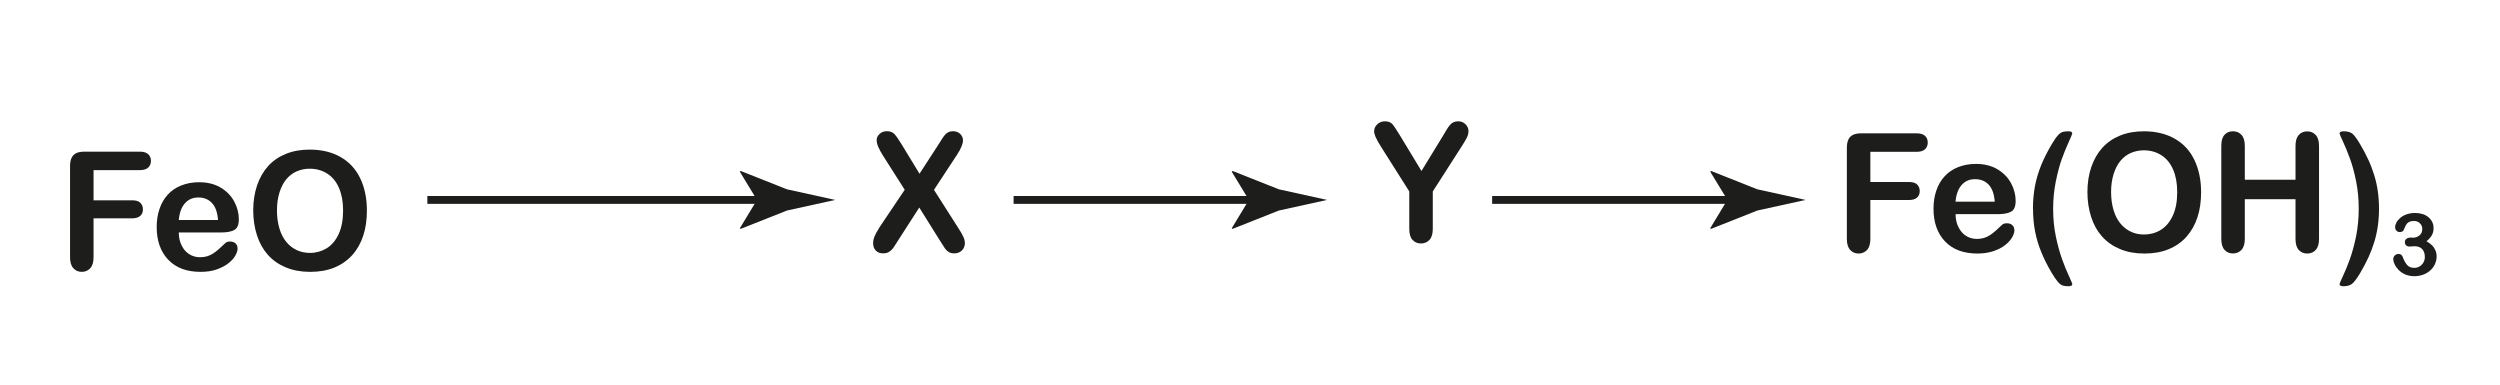 <?xml version="1.0" encoding="UTF-8"?> <svg xmlns="http://www.w3.org/2000/svg" id="_Слой_1" data-name="Слой_1" version="1.1" viewBox="0 0 318 49"><defs><style> .st0 { fill: #1d1d1b; } .st1, .st2 { fill: none; } .st2 { stroke: #1d1d1b; stroke-miterlimit: 10; } </style></defs><g><path class="st0" d="M17.79,21.64h-5.89v3.84h4.92c.46,0,.8.1,1.02.31.22.21.34.49.34.84s-.11.63-.34.83c-.23.21-.57.31-1.02.31h-4.92v4.95c0,.63-.14,1.1-.42,1.4-.28.3-.64.46-1.07.46s-.8-.15-1.08-.46c-.28-.31-.42-.77-.42-1.39v-11.57c0-.44.06-.79.19-1.07.13-.28.33-.48.6-.61.27-.13.62-.19,1.04-.19h7.05c.48,0,.83.11,1.06.32.23.21.35.5.35.85s-.12.64-.35.86c-.23.21-.59.32-1.06.32Z"></path><path class="st0" d="M28.12,29.57h-5.38c0,.64.13,1.2.38,1.68.24.49.57.85.98,1.1.41.25.85.37,1.34.37.33,0,.63-.04.9-.12.27-.08.54-.2.79-.37.25-.17.49-.35.7-.54s.49-.45.84-.78c.14-.12.34-.19.6-.19.28,0,.51.08.69.24.17.16.26.38.26.67,0,.25-.1.55-.29.89-.19.34-.49.66-.88.97-.39.31-.89.57-1.48.78-.59.21-1.28.31-2.05.31-1.77,0-3.14-.51-4.12-1.54s-1.47-2.42-1.47-4.17c0-.83.12-1.6.36-2.3.24-.71.59-1.31,1.06-1.82.46-.51,1.03-.89,1.71-1.16.68-.27,1.43-.41,2.26-.41,1.07,0,2,.23,2.76.69.77.46,1.34,1.06,1.73,1.79.38.73.57,1.48.57,2.23,0,.71-.2,1.16-.59,1.37s-.95.31-1.67.31ZM22.75,27.98h4.98c-.07-.96-.32-1.67-.76-2.15-.44-.47-1.02-.71-1.74-.71s-1.25.24-1.69.72c-.44.48-.71,1.19-.8,2.14Z"></path><path class="st0" d="M39.39,19.03c1.53,0,2.84.32,3.94.95,1.1.63,1.93,1.53,2.49,2.7.56,1.17.85,2.54.85,4.11,0,1.16-.15,2.22-.46,3.17-.31.95-.77,1.78-1.39,2.47s-1.38,1.23-2.28,1.6-1.93.55-3.09.55-2.19-.19-3.1-.57c-.91-.38-1.67-.91-2.29-1.61-.61-.69-1.07-1.52-1.38-2.49s-.47-2.02-.47-3.15.16-2.21.49-3.18c.33-.96.8-1.78,1.41-2.46.62-.68,1.37-1.19,2.26-1.55.89-.36,1.89-.54,3.02-.54ZM43.64,26.77c0-1.1-.17-2.05-.52-2.86-.35-.81-.85-1.42-1.5-1.83-.65-.41-1.39-.62-2.23-.62-.6,0-1.15.12-1.66.34-.51.23-.94.56-1.31,1s-.65,1-.87,1.68c-.21.68-.32,1.44-.32,2.29s.11,1.63.32,2.32c.21.69.51,1.26.9,1.72.39.46.83.79,1.33,1.02.5.22,1.05.34,1.65.34.77,0,1.47-.2,2.11-.58.64-.39,1.15-.99,1.53-1.8.38-.81.57-1.81.57-3Z"></path></g><g><line class="st2" x1="54.36" y1="25.43" x2="98.09" y2="25.43"></line><path class="st0" d="M96.29,25.43l-2.19-3.6.12-.08,5.88,2.33c2.05.45,4.09.9,6.14,1.35-2.05.45-4.09.9-6.14,1.35l-5.88,2.33-.12-.06,2.19-3.62Z"></path></g><path class="st0" d="M111.78,29.05l3.3-4.91-2.78-4.37c-.26-.42-.46-.79-.59-1.09s-.2-.6-.2-.88.13-.54.38-.77c.25-.23.56-.34.92-.34.42,0,.74.12.97.37s.55.71.96,1.39l2.22,3.65,2.37-3.65c.19-.31.36-.57.5-.79.14-.22.27-.4.4-.54s.27-.25.43-.32c.16-.07.34-.11.55-.11.38,0,.68.11.92.34.24.23.36.5.36.82,0,.46-.26,1.08-.78,1.87l-2.91,4.43,3.13,4.91c.28.43.49.79.61,1.07.13.28.19.55.19.8,0,.24-.06.46-.17.66-.11.2-.28.36-.48.47s-.44.17-.7.17c-.28,0-.52-.06-.71-.18-.19-.12-.35-.27-.47-.45-.12-.18-.35-.52-.67-1.04l-2.6-4.16-2.76,4.29c-.21.34-.37.58-.46.72-.09.14-.2.27-.33.4s-.28.23-.45.31c-.17.08-.38.11-.61.11-.36,0-.66-.11-.9-.34s-.36-.55-.36-.98c0-.51.25-1.12.74-1.86Z"></path><path class="st1" d="M239.81,25.43"></path><path class="st1" d="M145.93,25.43"></path><path class="st0" d="M179.26,29.12v-4.77l-3.6-5.69c-.32-.51-.54-.91-.67-1.2s-.2-.54-.2-.75c0-.35.13-.65.4-.9.26-.25.59-.38.98-.38.41,0,.72.12.93.35.21.24.53.71.95,1.41l2.76,4.56,2.79-4.56c.17-.28.31-.52.42-.71.11-.19.24-.37.38-.54s.29-.3.46-.38.37-.13.61-.13c.38,0,.69.12.94.37s.38.54.38.87c0,.27-.06.53-.19.8-.13.27-.35.64-.65,1.11l-3.7,5.77v4.77c0,.62-.14,1.09-.42,1.39s-.64.46-1.08.46-.8-.15-1.08-.46c-.28-.3-.41-.77-.41-1.4Z"></path><g><line class="st2" x1="128.93" y1="25.43" x2="160.66" y2="25.43"></line><path class="st0" d="M158.86,25.43l-2.19-3.6.12-.08,5.88,2.33c2.05.45,4.09.9,6.14,1.35-2.05.45-4.09.9-6.14,1.35l-5.88,2.33-.12-.06,2.19-3.62Z"></path></g><g><path class="st0" d="M243.8,19.31h-5.89v3.84h4.92c.46,0,.8.1,1.02.31.22.21.34.49.34.84s-.11.63-.34.83c-.23.21-.57.31-1.02.31h-4.92v4.95c0,.63-.14,1.1-.42,1.4-.28.3-.64.46-1.07.46s-.8-.15-1.08-.46c-.28-.31-.42-.77-.42-1.39v-11.57c0-.44.06-.79.19-1.07.13-.28.33-.48.6-.61.27-.13.62-.19,1.04-.19h7.05c.48,0,.83.11,1.06.32.23.21.35.5.35.85s-.12.64-.35.86c-.23.21-.59.32-1.06.32Z"></path><path class="st0" d="M254.13,27.24h-5.38c0,.64.13,1.2.38,1.68.25.49.57.85.98,1.1s.85.37,1.34.37c.33,0,.63-.04.9-.12.27-.08.54-.2.79-.37.25-.17.49-.35.7-.54s.49-.45.84-.78c.14-.12.34-.18.6-.18.28,0,.51.08.69.24.17.16.26.38.26.67,0,.25-.1.55-.29.89-.2.34-.49.66-.88.97-.39.31-.89.57-1.48.77s-1.28.31-2.05.31c-1.77,0-3.14-.51-4.12-1.54-.98-1.03-1.47-2.42-1.47-4.17,0-.83.12-1.59.36-2.3.24-.71.59-1.31,1.06-1.82s1.03-.89,1.71-1.16c.68-.27,1.43-.41,2.26-.41,1.07,0,2,.23,2.76.69.77.46,1.34,1.06,1.73,1.79s.57,1.48.57,2.23c0,.71-.2,1.16-.59,1.37-.4.21-.95.31-1.67.31ZM248.75,25.65h4.98c-.07-.96-.32-1.67-.76-2.15-.44-.47-1.02-.71-1.74-.71s-1.25.24-1.69.72c-.44.48-.71,1.19-.8,2.14Z"></path><path class="st0" d="M258.59,26.56c0-1.03.09-2,.26-2.9.17-.9.44-1.78.79-2.66.36-.87.8-1.74,1.32-2.62.32-.53.58-.92.79-1.15.21-.24.42-.38.61-.44.19-.06.44-.09.74-.09.33,0,.49.09.49.28,0,.06-.15.43-.46,1.11-.31.68-.6,1.39-.87,2.14-.27.75-.52,1.68-.75,2.79-.23,1.12-.35,2.29-.35,3.54s.11,2.4.34,3.5c.23,1.1.49,2.05.78,2.86.29.81.58,1.53.88,2.17.29.64.44.99.44,1.04,0,.18-.17.28-.49.28-.31,0-.56-.03-.75-.1-.19-.06-.39-.22-.6-.46s-.47-.62-.79-1.15c-.53-.9-.97-1.77-1.31-2.61-.35-.84-.61-1.71-.79-2.61s-.27-1.88-.27-2.92Z"></path><path class="st0" d="M272.7,16.7c1.53,0,2.84.32,3.94.95,1.1.63,1.93,1.53,2.49,2.7.56,1.17.85,2.54.85,4.11,0,1.16-.15,2.22-.46,3.17s-.77,1.77-1.39,2.47c-.62.7-1.38,1.23-2.28,1.6s-1.93.55-3.09.55-2.19-.19-3.1-.57c-.91-.38-1.67-.91-2.29-1.61-.61-.69-1.07-1.52-1.38-2.49-.31-.97-.47-2.02-.47-3.15s.16-2.21.49-3.18c.33-.96.8-1.78,1.41-2.46.62-.68,1.37-1.19,2.26-1.55.89-.36,1.89-.54,3.02-.54ZM276.94,24.43c0-1.1-.17-2.05-.52-2.86s-.85-1.42-1.5-1.83c-.65-.41-1.39-.62-2.23-.62-.6,0-1.15.12-1.66.34-.51.23-.94.56-1.31,1-.37.44-.65,1-.87,1.68-.21.68-.32,1.44-.32,2.29s.11,1.63.32,2.32c.21.69.51,1.26.9,1.72.39.46.83.79,1.33,1.02s1.05.34,1.65.34c.76,0,1.47-.19,2.11-.58.64-.39,1.15-.99,1.53-1.8.38-.81.57-1.81.57-3Z"></path><path class="st0" d="M285.54,18.55v4.31h6.45v-4.31c0-.62.14-1.08.41-1.38s.63-.46,1.07-.46.81.15,1.09.46c.28.3.42.77.42,1.39v11.84c0,.62-.14,1.09-.42,1.39-.28.31-.64.46-1.09.46s-.81-.16-1.08-.47c-.27-.31-.4-.77-.4-1.39v-5.05h-6.45v5.05c0,.62-.14,1.09-.42,1.39s-.64.46-1.09.46-.81-.16-1.08-.47c-.27-.31-.4-.77-.4-1.39v-11.84c0-.62.13-1.08.4-1.38.27-.31.63-.46,1.08-.46s.81.15,1.09.46c.28.3.42.77.42,1.39Z"></path><path class="st0" d="M302.61,26.56c0,1.5-.2,2.9-.59,4.19-.39,1.29-.99,2.61-1.79,3.95-.45.75-.8,1.22-1.07,1.42-.26.19-.62.29-1.07.29-.34,0-.5-.09-.5-.28,0-.06.14-.39.42-.99.28-.6.58-1.31.88-2.14s.57-1.8.8-2.92c.22-1.12.34-2.29.34-3.52s-.11-2.42-.34-3.54c-.23-1.12-.49-2.09-.8-2.91s-.59-1.53-.88-2.14c-.28-.6-.42-.93-.42-.99,0-.18.17-.28.5-.28.47,0,.83.09,1.09.27.25.18.6.65,1.05,1.41.4.67.74,1.33,1.04,1.98.3.65.54,1.3.74,1.95s.35,1.33.45,2.03.15,1.44.15,2.21Z"></path><path class="st0" d="M306.9,30.24c.33,0,.61-.1.85-.29s.36-.47.36-.83c0-.28-.09-.51-.29-.71-.19-.2-.45-.3-.77-.3-.22,0-.4.03-.54.09-.14.06-.25.14-.34.24-.08.1-.16.23-.23.39s-.14.31-.2.45c-.04.08-.1.13-.19.18-.09.04-.2.06-.32.06-.14,0-.28-.06-.39-.17-.12-.12-.18-.27-.18-.46s.06-.38.17-.59c.11-.21.28-.4.49-.59.22-.19.49-.34.81-.45.32-.11.68-.17,1.08-.17.35,0,.66.05.95.14.29.09.54.23.75.41.21.18.37.39.48.62s.16.49.16.76c0,.36-.08.67-.23.92-.16.26-.38.51-.67.75.28.15.51.32.71.52.19.19.33.41.43.64s.15.49.15.76c0,.33-.07.64-.2.95s-.32.58-.58.81c-.25.24-.56.42-.91.56-.35.13-.74.2-1.16.2s-.81-.08-1.16-.23c-.34-.15-.62-.35-.84-.58-.22-.23-.39-.47-.5-.72-.11-.25-.17-.45-.17-.61,0-.21.07-.38.2-.5.13-.13.3-.19.5-.19.1,0,.2.03.29.09.09.06.15.13.18.21.19.5.39.87.6,1.11.21.24.51.36.9.36.22,0,.44-.05.64-.16s.38-.27.51-.49c.13-.21.2-.46.2-.75,0-.42-.12-.75-.34-.99-.23-.24-.55-.36-.96-.36-.07,0-.18,0-.33.02s-.25.02-.29.02c-.2,0-.35-.05-.46-.15s-.16-.24-.16-.41.06-.31.19-.42.32-.16.58-.16h.22Z"></path></g><g><line class="st2" x1="189.8" y1="25.43" x2="221.53" y2="25.43"></line><path class="st0" d="M219.73,25.43l-2.19-3.6.12-.08,5.87,2.33c2.05.45,4.09.9,6.14,1.35-2.05.45-4.09.9-6.14,1.35l-5.88,2.33-.12-.06,2.19-3.62Z"></path></g></svg> 